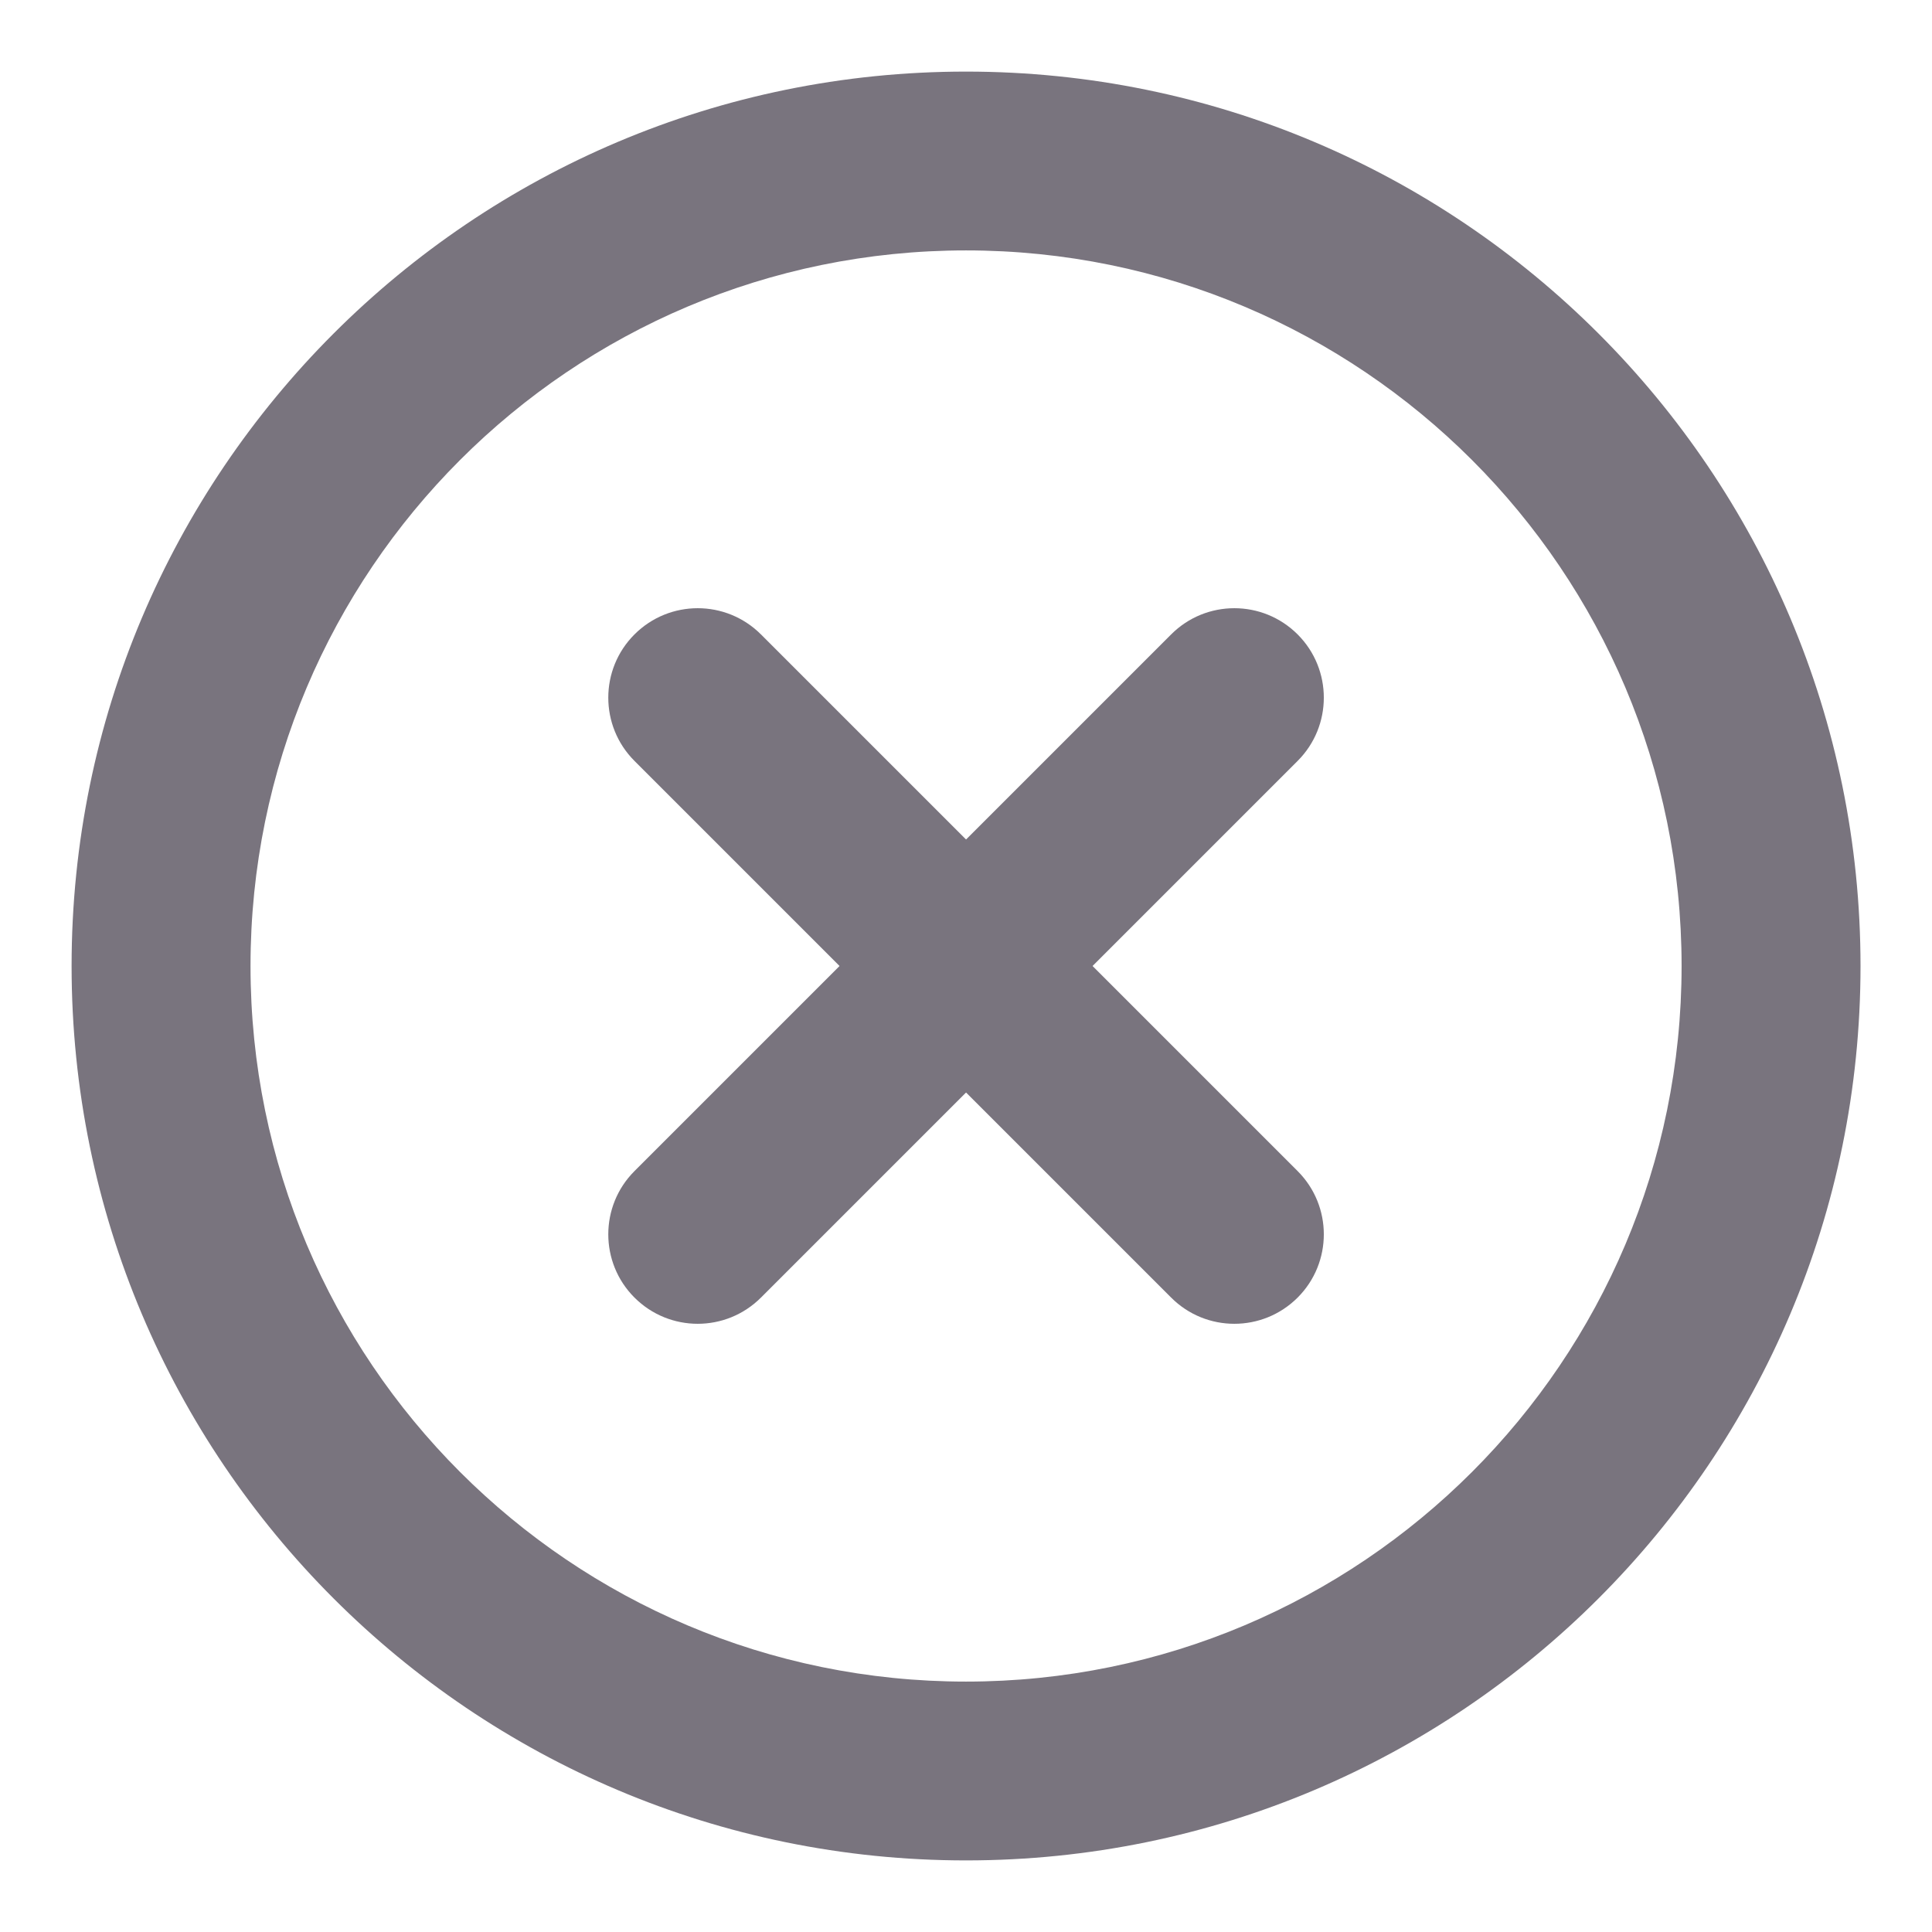 <svg width="18" height="18" viewBox="0 0 18 18" fill="none" xmlns="http://www.w3.org/2000/svg">
<path fill-rule="evenodd" clip-rule="evenodd" d="M9 2.333C5.318 2.333 2.334 5.318 2.334 9C2.334 12.682 5.318 15.667 9 15.667C12.682 15.667 15.667 12.682 15.667 9C15.667 5.318 12.682 2.333 9 2.333ZM0.667 9C0.667 4.398 4.398 0.667 9 0.667C13.603 0.667 17.334 4.398 17.334 9C17.334 13.602 13.603 17.333 9 17.333C4.398 17.333 0.667 13.602 0.667 9Z" fill="#79747E"/>
<path fill-rule="evenodd" clip-rule="evenodd" d="M12.09 5.911C12.415 6.236 12.415 6.764 12.09 7.089L7.09 12.089C6.764 12.415 6.237 12.415 5.911 12.089C5.586 11.764 5.586 11.236 5.911 10.911L10.911 5.911C11.236 5.585 11.764 5.585 12.09 5.911Z" fill="#79747E"/>
<path fill-rule="evenodd" clip-rule="evenodd" d="M5.911 5.911C6.237 5.585 6.764 5.585 7.09 5.911L12.09 10.911C12.415 11.236 12.415 11.764 12.09 12.089C11.764 12.415 11.236 12.415 10.911 12.089L5.911 7.089C5.586 6.764 5.586 6.236 5.911 5.911Z" fill="#79747E"/>
</svg>
